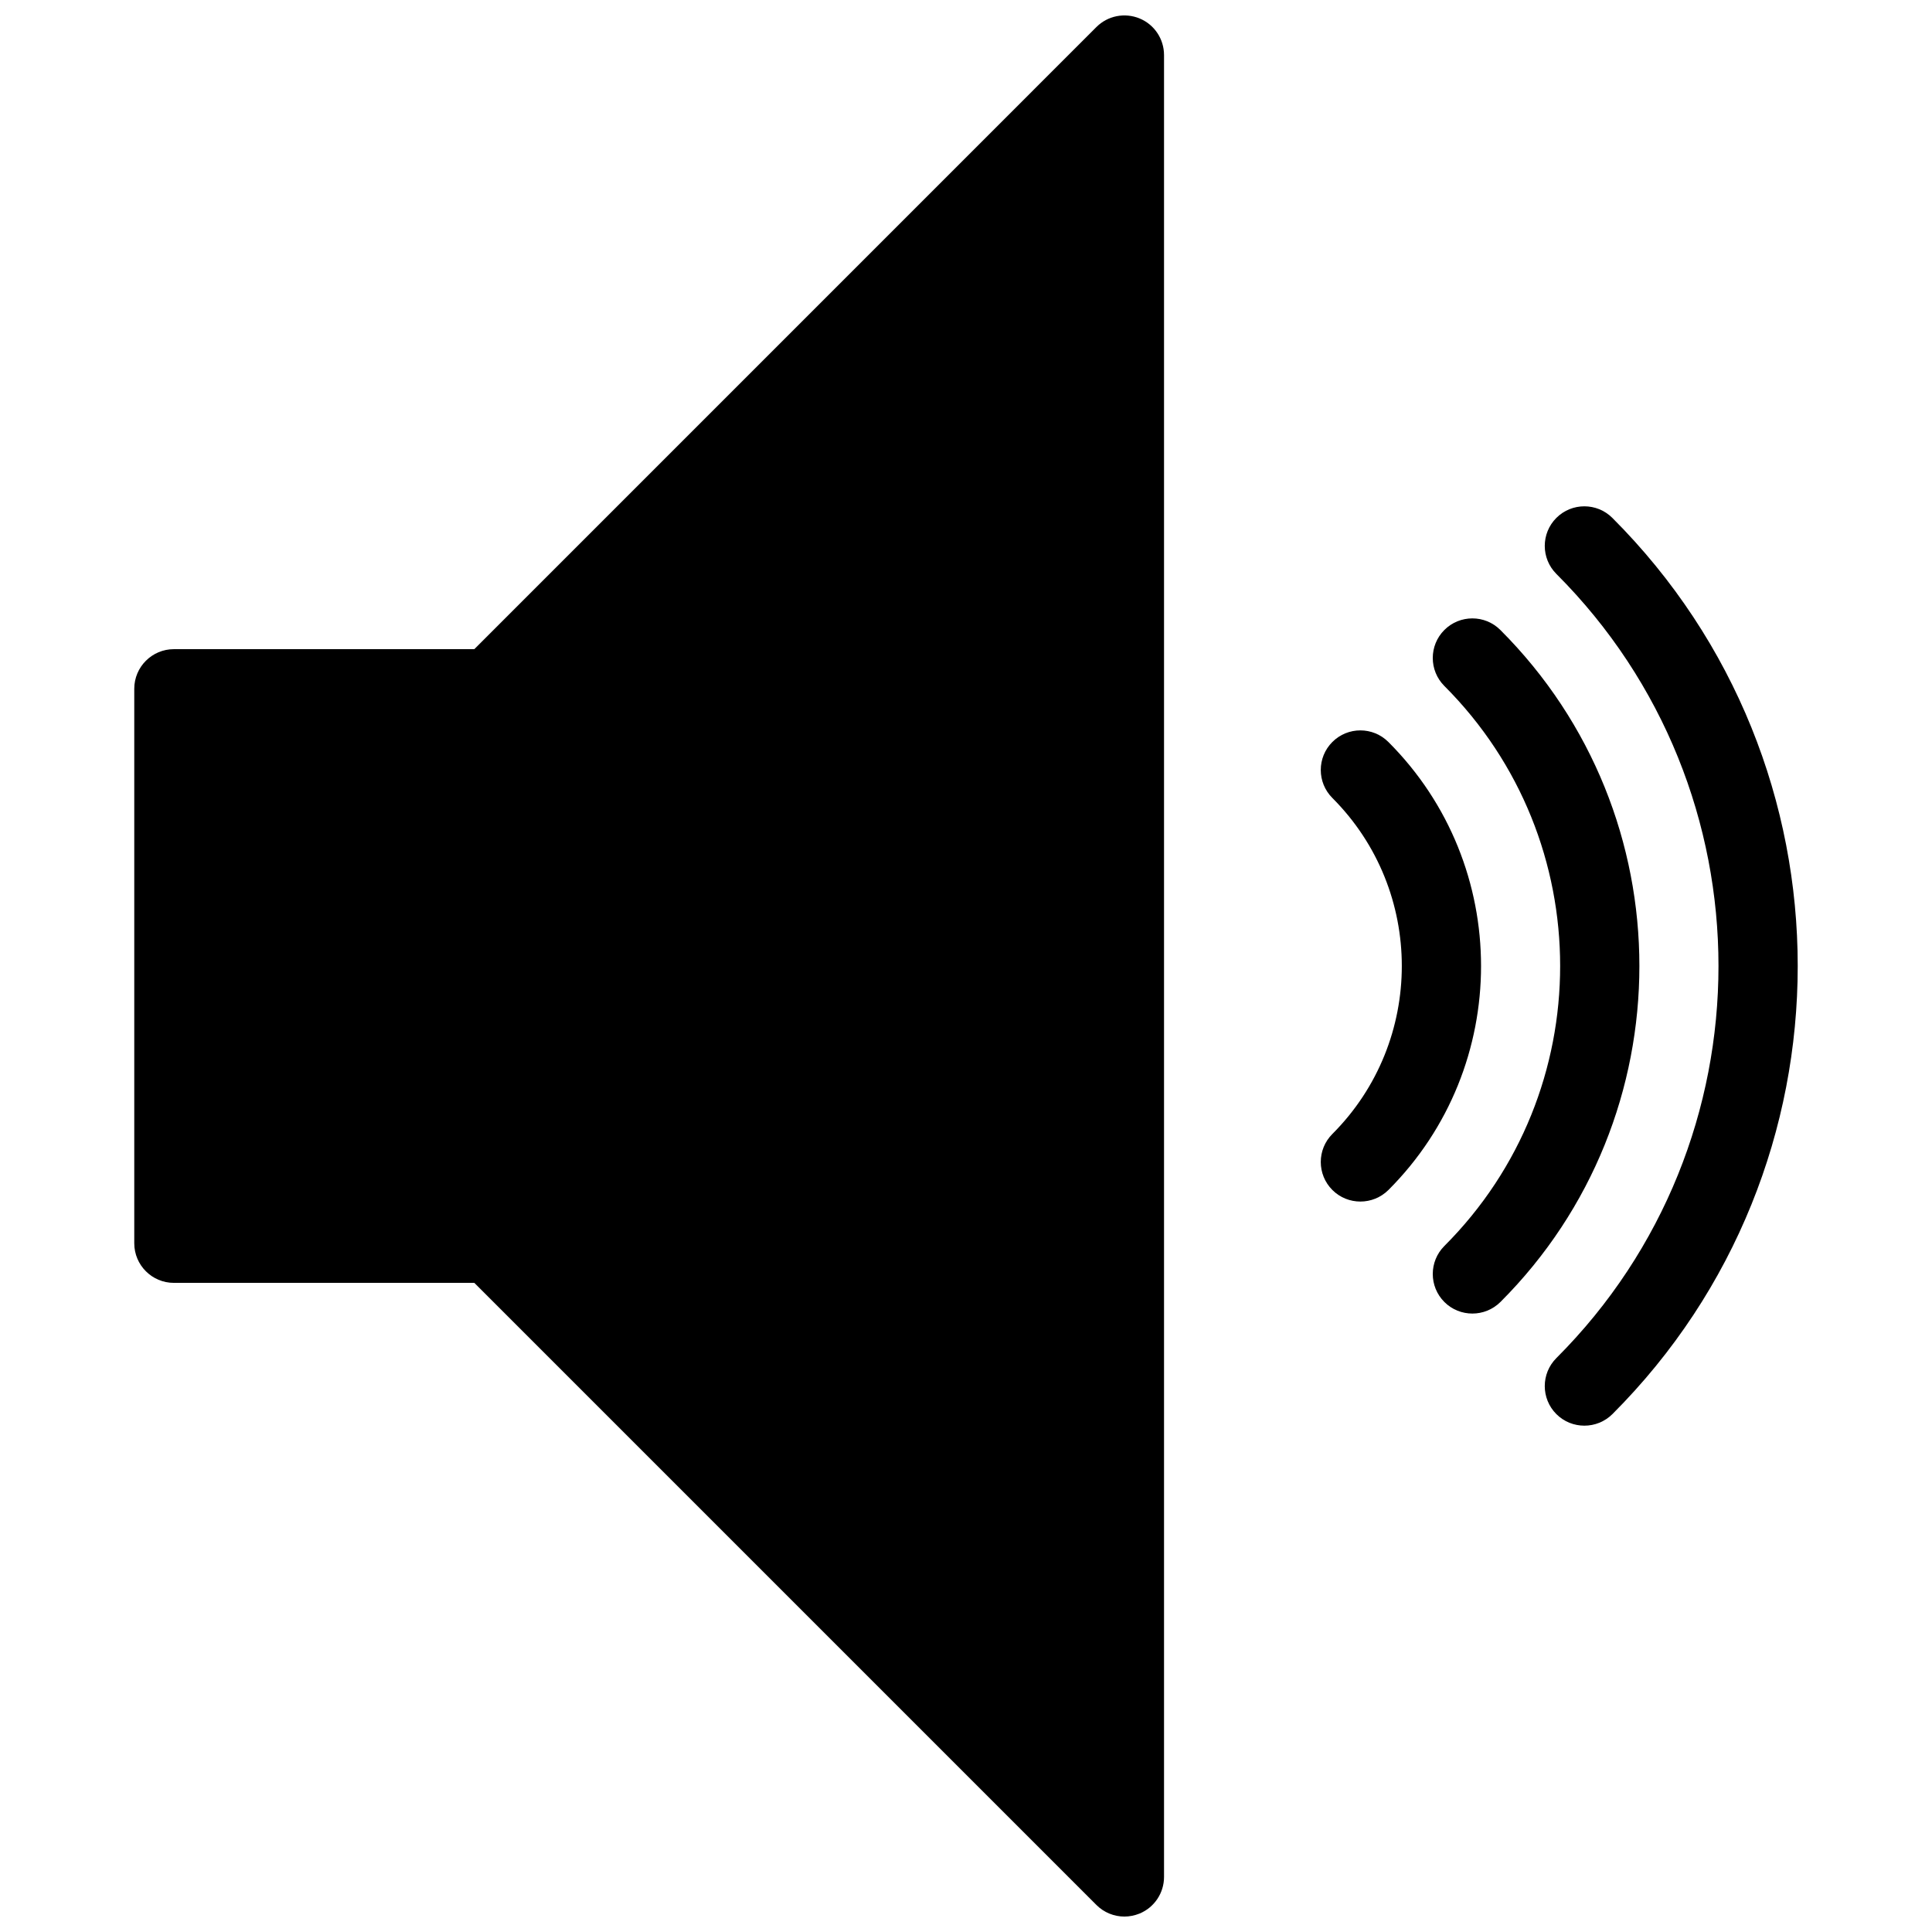 <?xml version="1.0" encoding="UTF-8"?>
<!-- Uploaded to: SVG Repo, www.svgrepo.com, Generator: SVG Repo Mixer Tools -->
<svg width="800px" height="800px" version="1.1" viewBox="144 144 512 512" xmlns="http://www.w3.org/2000/svg">
 <defs>
  <clipPath id="a">
   <path d="m179 148.09h274v503.81h-274z"/>
  </clipPath>
 </defs>
 <g clip-path="url(#a)">
  <path d="m446.01 148.89c-3.945-1.617-8.438-0.734-11.441 2.266l-164.87 164.88h-79.621c-5.793 0-10.496 4.703-10.496 10.496v146.95c0 5.793 4.703 10.492 10.496 10.492h79.621l164.87 164.87c1.996 1.996 4.684 3.066 7.414 3.066 1.344 0 2.707-0.273 4.008-0.797 3.926-1.617 6.488-5.457 6.488-9.699v-482.82c0-4.242-2.543-8.082-6.469-9.699z"/>
 </g>
 <path d="m571.29 281.25c-4.094-4.094-10.746-4.094-14.84 0s-4.094 10.746 0 14.84c57.289 57.289 57.289 150.54 0 207.82-4.094 4.094-4.094 10.746 0 14.84 2.059 2.059 4.746 3.066 7.43 3.066 2.688 0 5.375-1.027 7.43-3.066 65.477-65.469 65.477-172.03-0.02-237.5z"/>
 <path d="m541.61 310.95c-4.094-4.094-10.746-4.094-14.84 0s-4.094 10.746 0 14.84c40.914 40.914 40.914 107.5 0 148.41-4.094 4.094-4.094 10.746 0 14.84 2.059 2.059 4.746 3.066 7.43 3.066 2.688 0 5.375-1.027 7.43-3.066 49.102-49.098 49.102-128.99-0.02-178.09z"/>
 <path d="m511.93 340.63c-4.094-4.094-10.746-4.094-14.84 0s-4.094 10.746 0 14.84c24.539 24.562 24.539 64.488 0 89.047-4.094 4.094-4.094 10.746 0 14.84 2.059 2.059 4.746 3.066 7.43 3.066 2.688 0 5.375-1.027 7.43-3.066 32.727-32.723 32.727-86-0.02-118.73z"/>
</svg>
